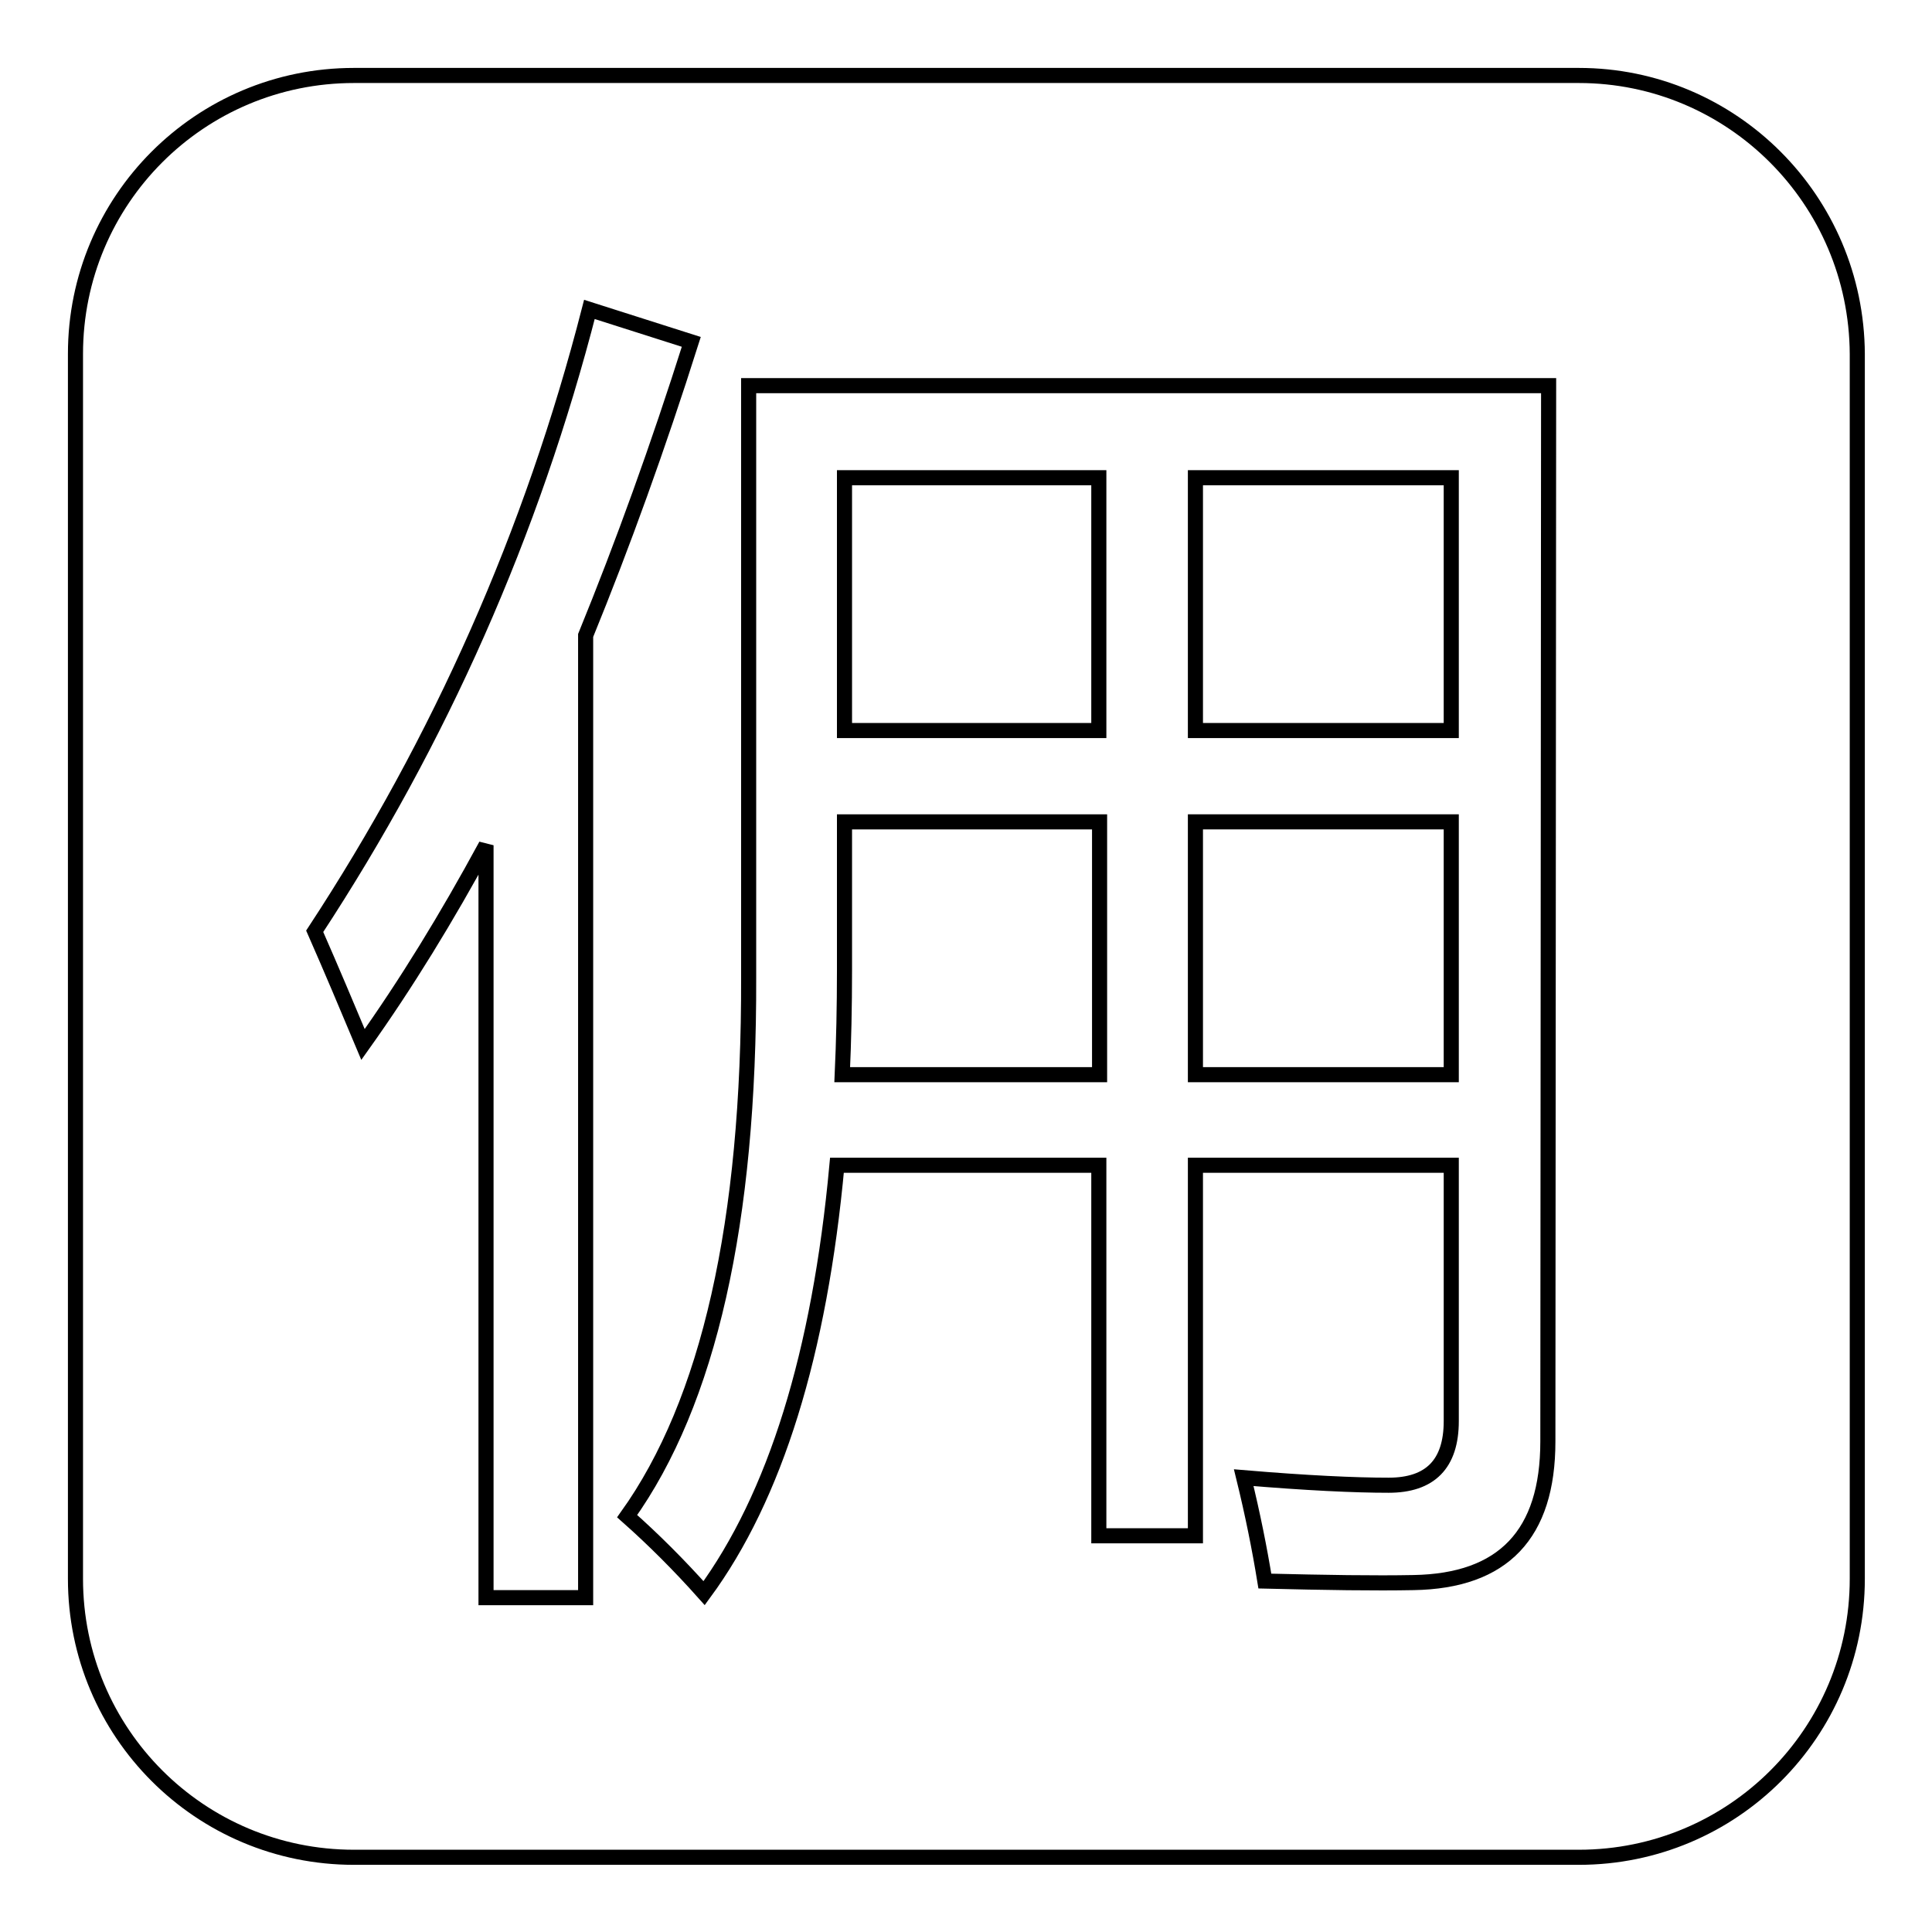 <?xml version="1.0" encoding="utf-8"?>
<!-- Svg Vector Icons : http://www.onlinewebfonts.com/icon -->
<!DOCTYPE svg PUBLIC "-//W3C//DTD SVG 1.1//EN" "http://www.w3.org/Graphics/SVG/1.1/DTD/svg11.dtd">
<svg version="1.1" xmlns="http://www.w3.org/2000/svg" xmlns:xlink="http://www.w3.org/1999/xlink" x="0px" y="0px" viewBox="0 0 256 256" enable-background="new 0 0 256 256" xml:space="preserve">
<g><g><path stroke-width="2" fill-opacity="0" stroke="#000000"  d="M158.4,108.9h33.9v33.5h-33.9V108.9z"/><path stroke-width="2" fill-opacity="0" stroke="#000000"  d="M111.9,63.3h33.7v33.5h-33.7V63.3z"/><path stroke-width="2" fill-opacity="0" stroke="#000000"  d="M158.4,63.3h33.9v33.5h-33.9V63.3z"/><path stroke-width="2" fill-opacity="0" stroke="#000000"  d="M209.2,10H46.9C26.5,10,10,26.5,10,46.9v162.3c0,20.4,16.5,36.9,36.9,36.9h162.3c20.4,0,36.9-16.5,36.9-36.9V46.9C246,26.5,229.5,10,209.2,10z M77.5,211.7H64.4V112c-5.2,9.6-10.6,18.4-16.3,26.4c-2.1-5-4.2-10-6.4-15C58.3,98.1,70.5,70.6,78.1,41l13.5,4.3c-4.4,13.9-9.1,26.9-14,38.9V211.7L77.5,211.7z M205.1,191c0,12.3-5.9,18.5-17.8,18.7c-5.1,0.1-11.6,0-19.7-0.2c-0.7-4.3-1.6-8.8-2.8-13.7c8.3,0.7,14.7,1,19.2,1c5.5,0,8.3-2.8,8.3-8.5v-33.9h-33.9v49.1h-12.8v-49.1h-34.7c-2.3,25-8.2,43.9-17.6,56.7c-3.3-3.7-6.7-7.1-10.2-10.2c10.8-15.1,16.2-38.9,16.1-71.4V51.1h106L205.1,191L205.1,191z"/><path stroke-width="2" fill-opacity="0" stroke="#000000"  d="M145.6,108.9h-33.7v19.7c0,4.8-0.1,9.4-0.3,13.8h34.1V108.9L145.6,108.9z"/></g></g>
</svg>